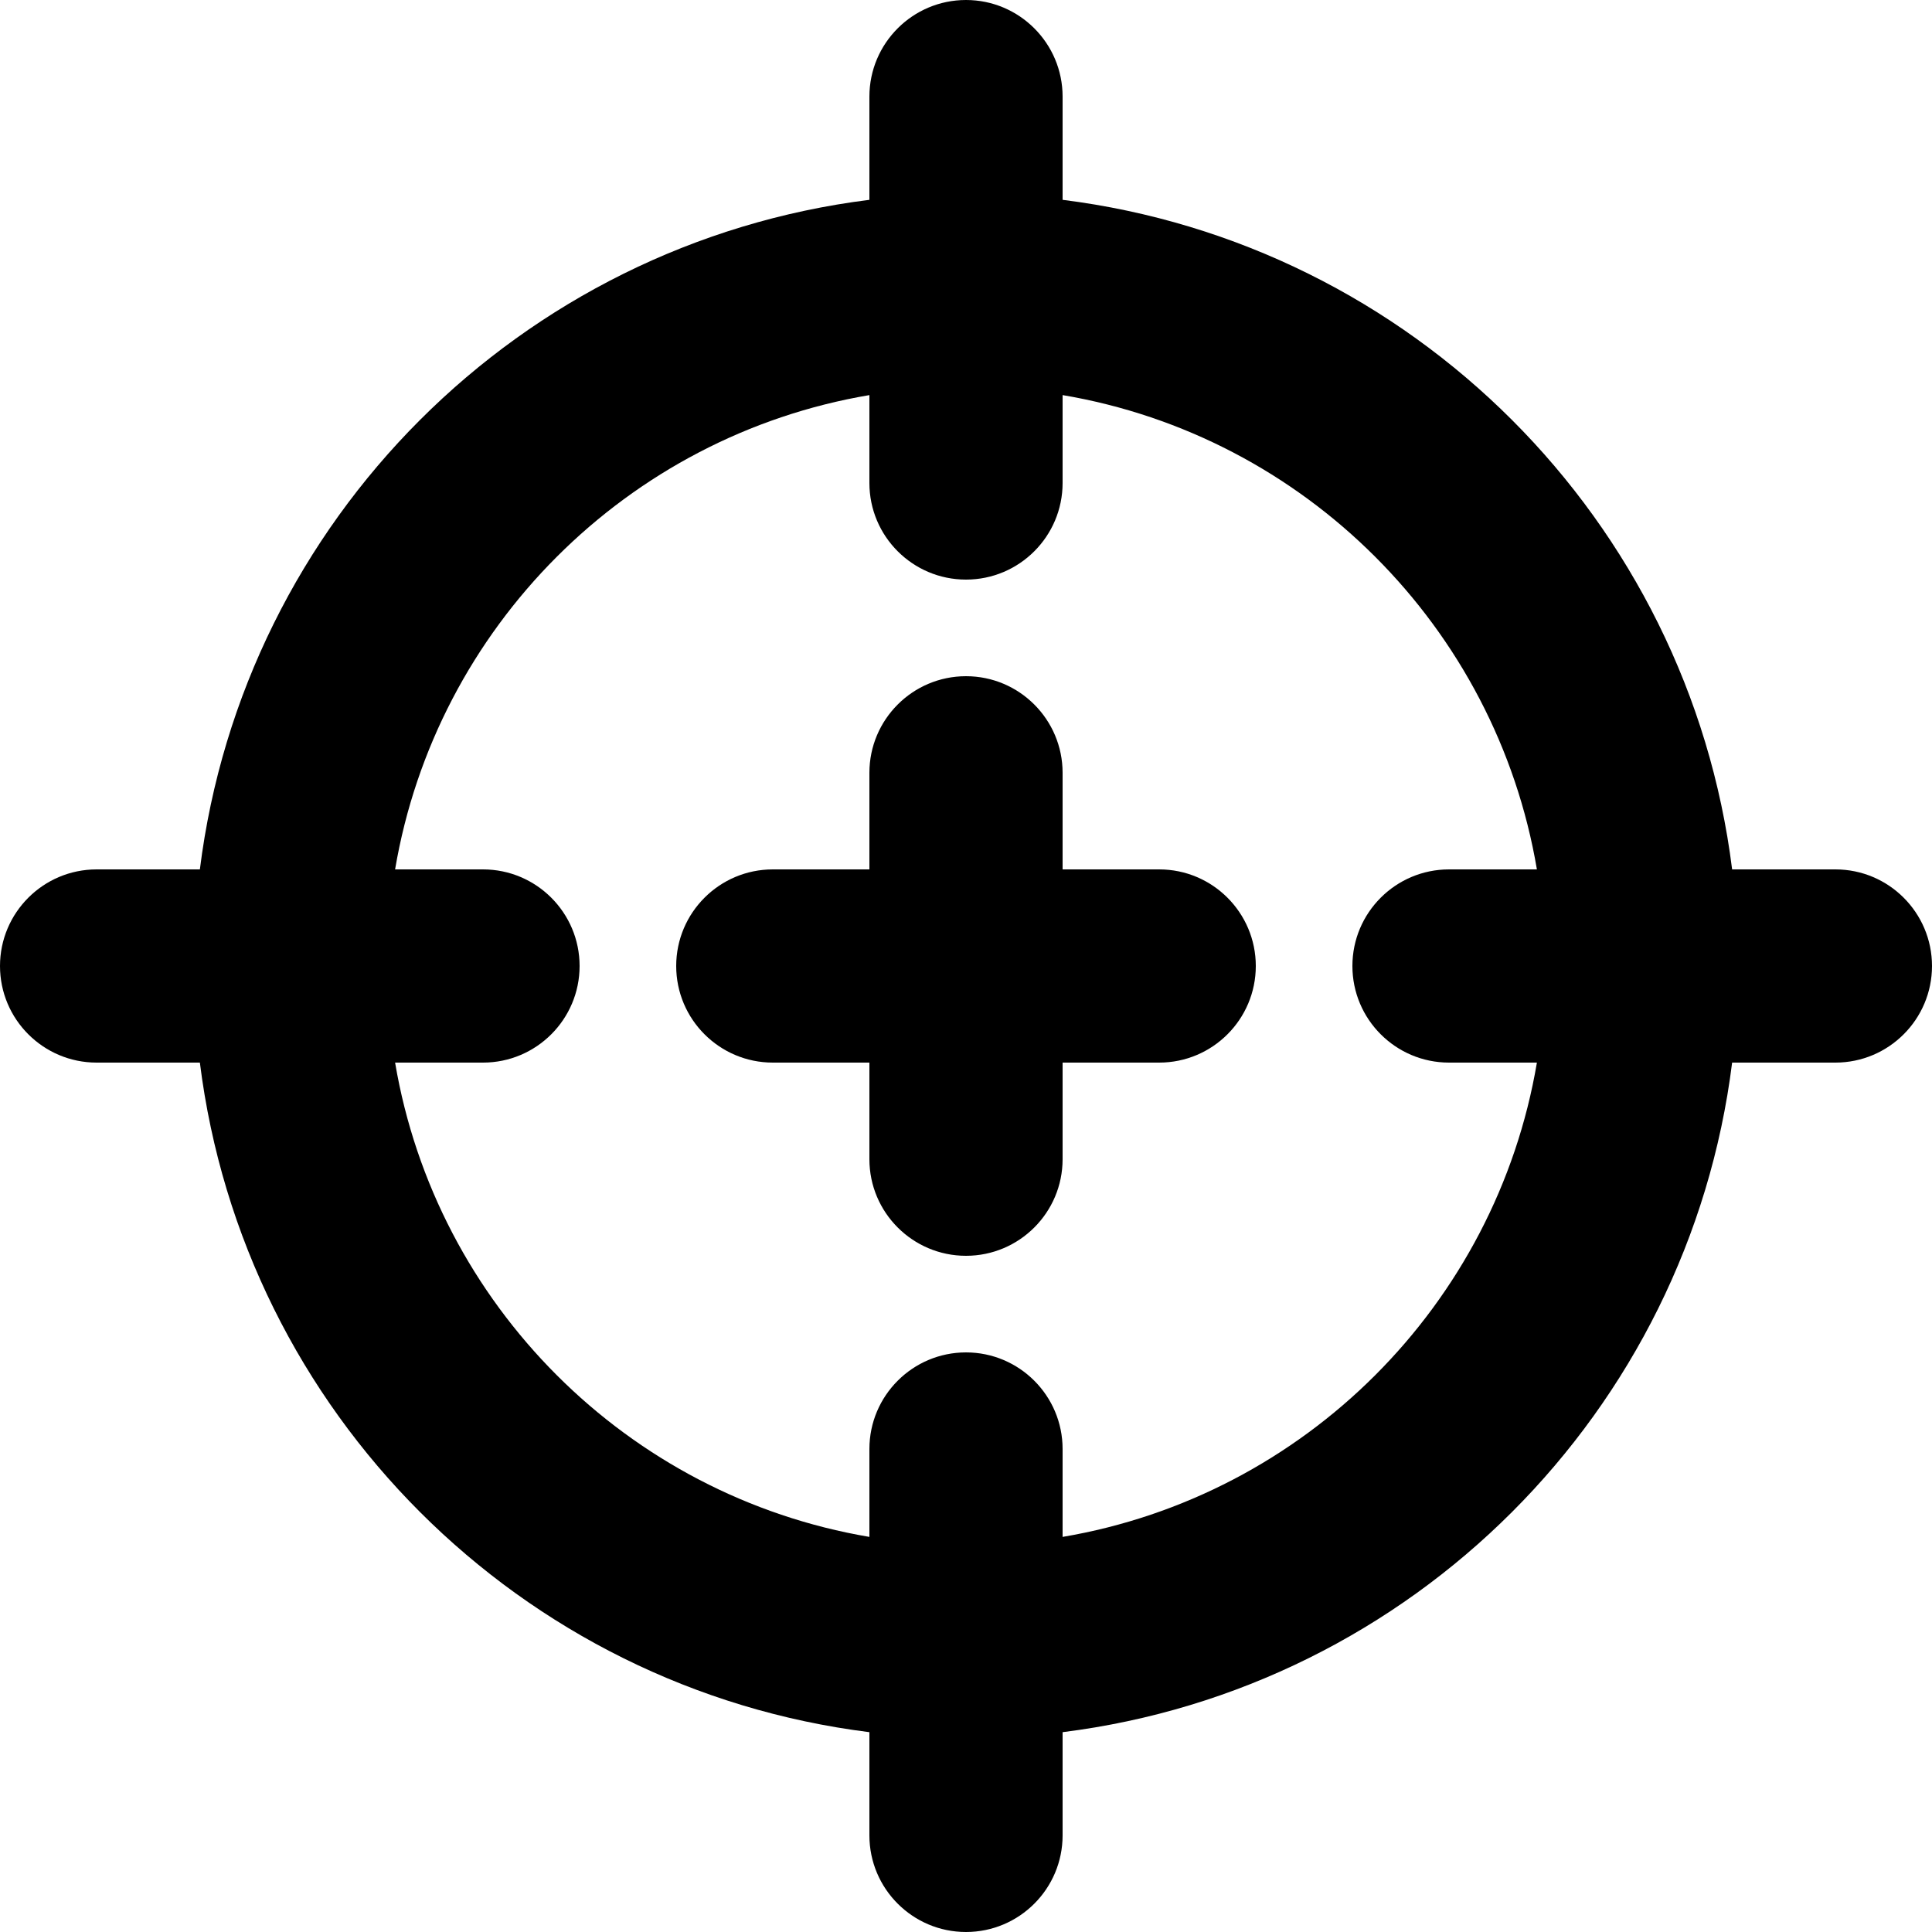<svg xmlns="http://www.w3.org/2000/svg" fill="none" viewBox="0 0 44 44" height="44" width="44">
<path fill="black" d="M30.8 22C30.8 20.786 31.786 19.8 33 19.8H35.002C34.069 14.285 29.715 9.93 24.2 8.998V11C24.2 12.214 23.214 13.2 22 13.2C20.786 13.2 19.8 12.214 19.8 11V8.998C14.285 9.93 9.931 14.285 8.998 19.8H11C12.214 19.8 13.2 20.786 13.2 22C13.2 23.214 12.214 24.2 11 24.2H8.998C9.931 29.715 14.285 34.069 19.8 35.002V33C19.8 31.786 20.786 30.8 22 30.8C23.214 30.8 24.2 31.786 24.2 33V35.002C29.715 34.069 34.069 29.715 35.002 24.2H33C31.786 24.2 30.8 23.214 30.8 22ZM44 22C44 23.214 43.014 24.2 41.8 24.2H39.448C38.454 32.157 32.157 38.454 24.2 39.449V41.8C24.2 43.014 23.214 44 22 44C20.786 44 19.8 43.014 19.8 41.8V39.449C11.843 38.454 5.546 32.157 4.552 24.2H2.2C0.986 24.2 0 23.214 0 22C0 20.786 0.986 19.8 2.2 19.8H4.552C5.546 11.843 11.843 5.546 19.8 4.551V2.2C19.8 0.986 20.786 0 22 0C23.214 0 24.2 0.986 24.2 2.2V4.551C32.157 5.546 38.454 11.843 39.448 19.8H41.8C43.014 19.8 44 20.786 44 22ZM28.6 22C28.6 23.214 27.614 24.2 26.4 24.2H24.2V26.4C24.2 27.614 23.214 28.6 22 28.6C20.786 28.6 19.8 27.614 19.8 26.4V24.2H17.6C16.386 24.2 15.4 23.214 15.4 22C15.4 20.786 16.386 19.8 17.6 19.8H19.8V17.6C19.8 16.386 20.786 15.4 22 15.4C23.214 15.4 24.2 16.386 24.2 17.6V19.8H26.4C27.614 19.8 28.6 20.786 28.6 22Z" clip-rule="evenodd" fill-rule="evenodd"></path>
</svg>
